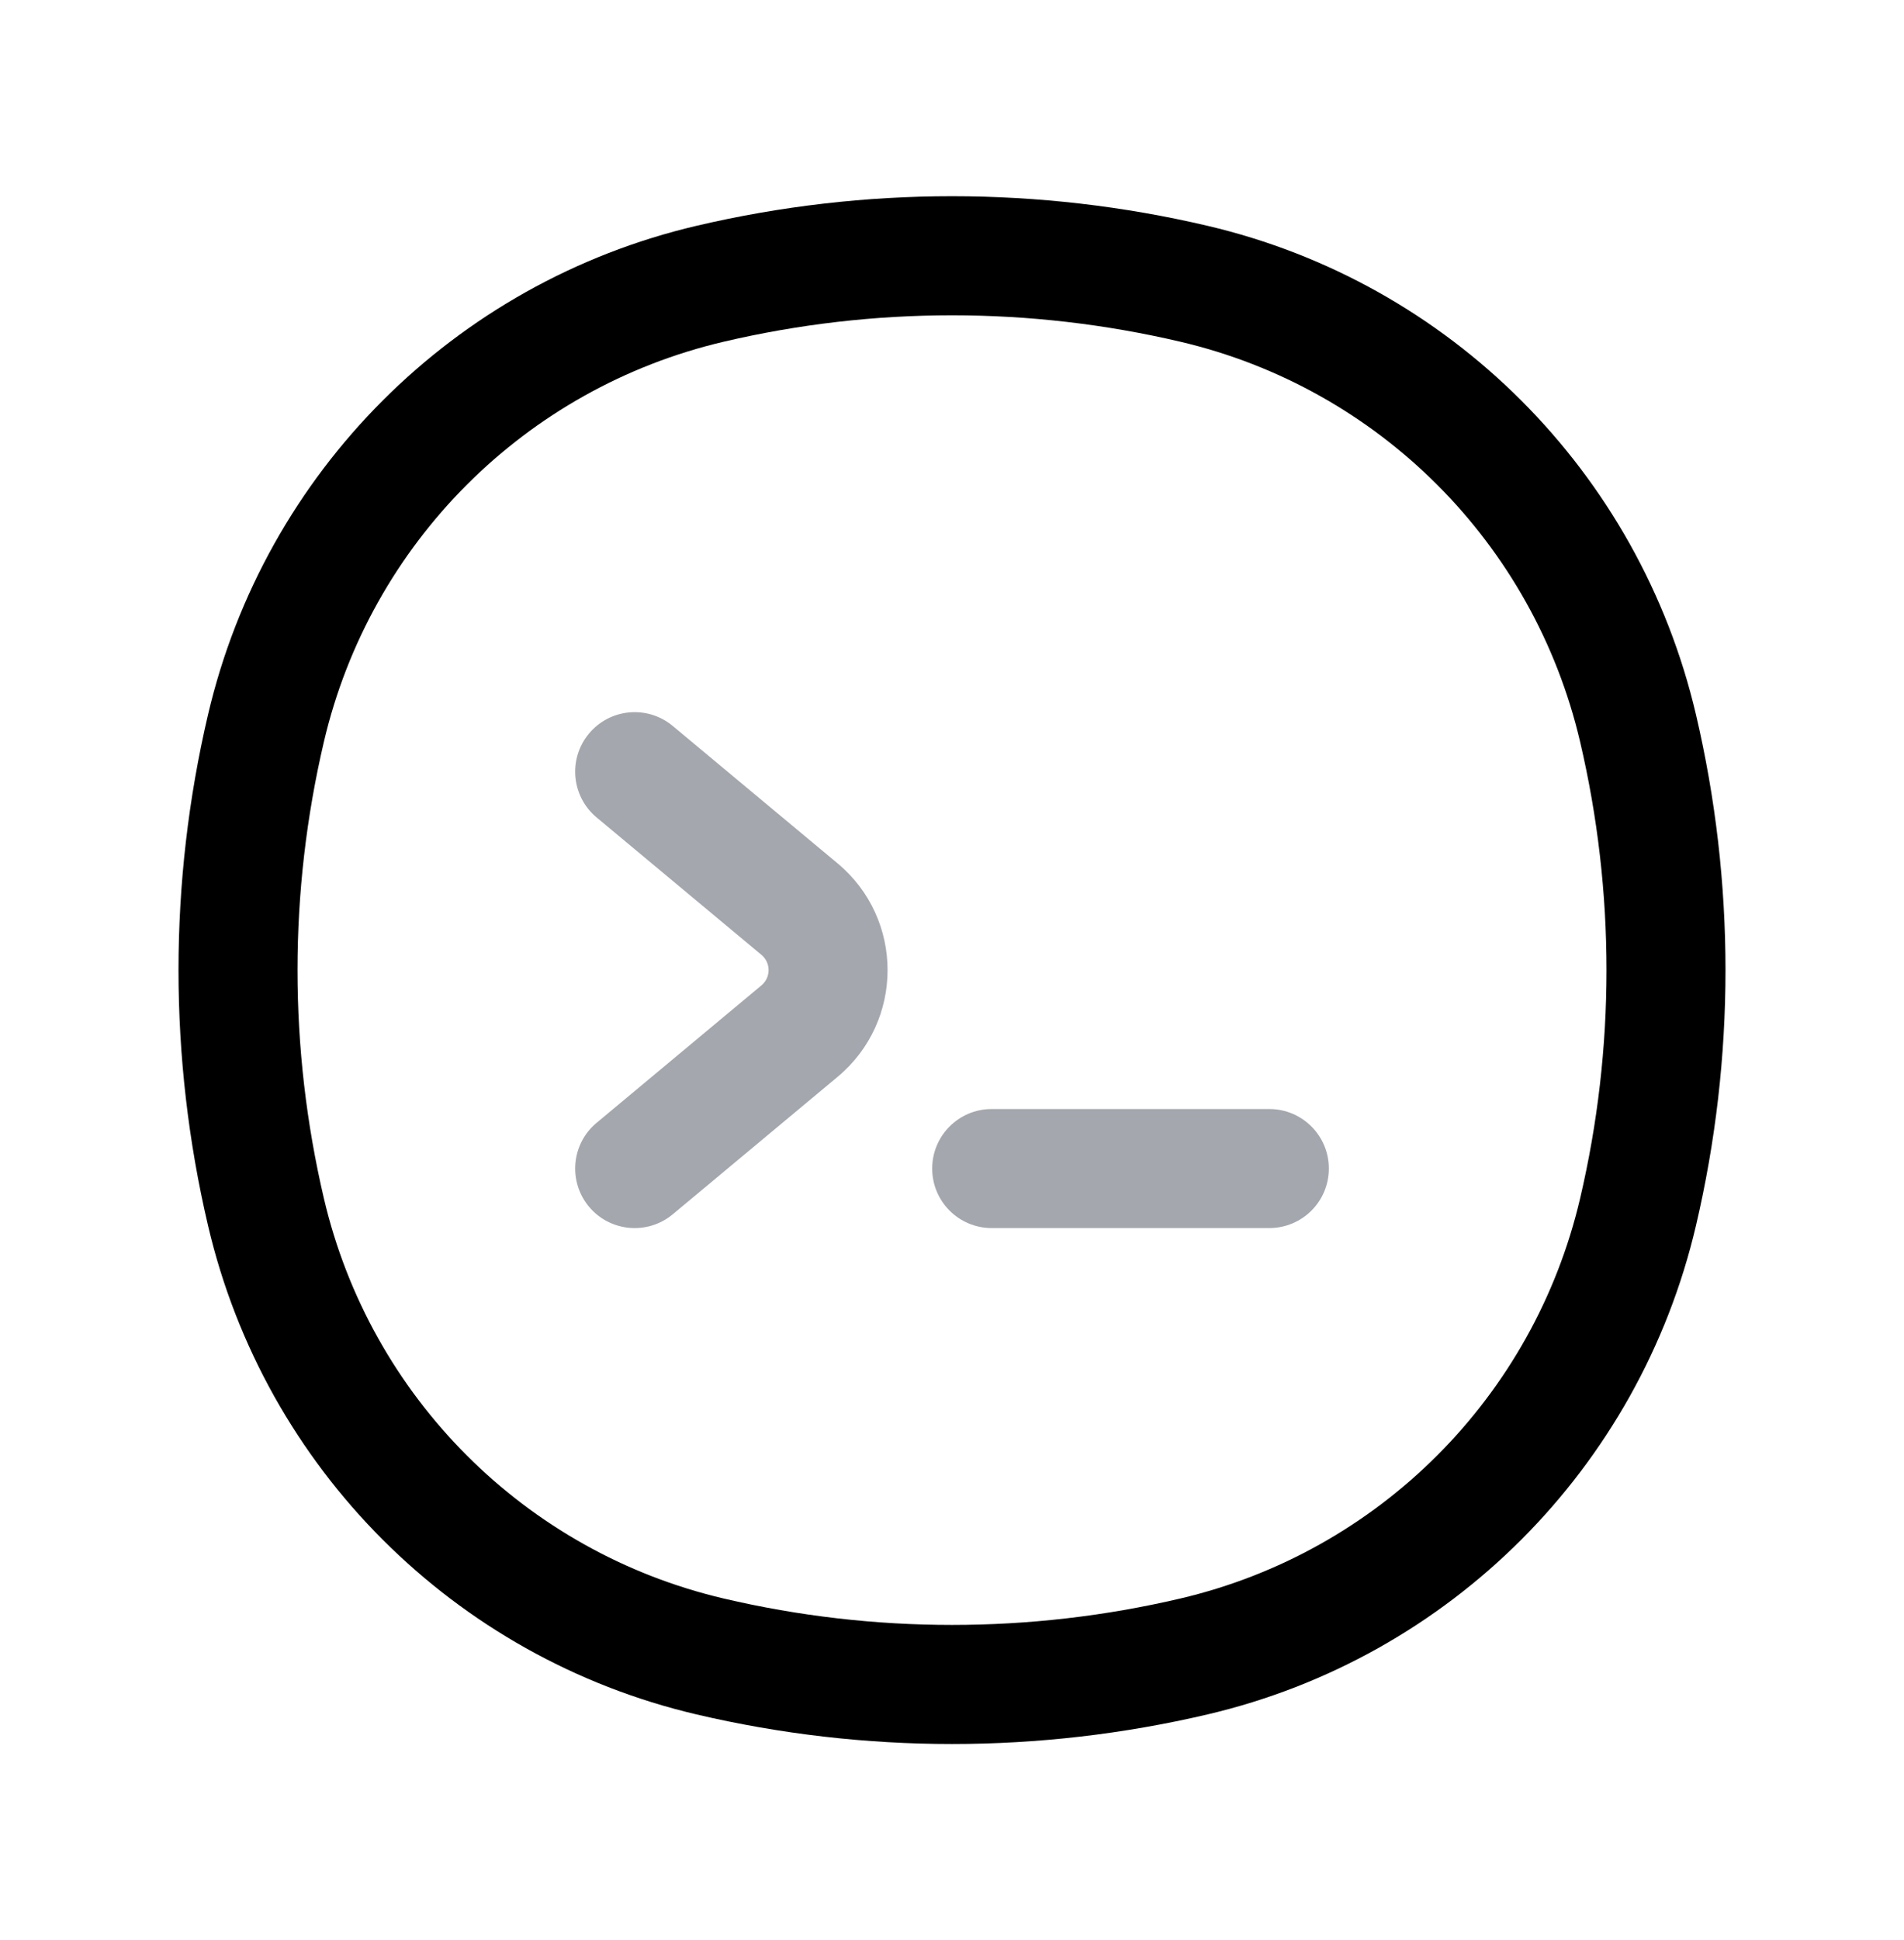 <?xml version="1.0"?>
<svg xmlns="http://www.w3.org/2000/svg" width="54" height="55" viewBox="0 0 54 55" fill="none">
<path fill-rule="evenodd" clip-rule="evenodd" d="M33.476 9.687C29.216 8.688 24.784 8.688 20.524 9.687C14.899 11.006 10.506 15.399 9.187 21.024C8.188 25.284 8.188 29.716 9.187 33.976C10.506 39.601 14.899 43.994 20.524 45.313C24.784 46.312 29.216 46.312 33.476 45.313C39.101 43.994 43.494 39.601 44.813 33.976C45.812 29.716 45.812 25.284 44.813 21.024C43.494 15.399 39.101 11.006 33.476 9.687ZM19.753 6.401C24.52 5.283 29.48 5.283 34.247 6.401C41.12 8.013 46.487 13.38 48.099 20.253C49.217 25.02 49.217 29.98 48.099 34.747C46.487 41.62 41.12 46.987 34.247 48.599C29.48 49.717 24.52 49.717 19.753 48.599C12.88 46.987 7.513 41.62 5.901 34.747C4.783 29.98 4.783 25.02 5.901 20.253C7.513 13.38 12.88 8.013 19.753 6.401Z" fill="black"/>
<path fill-rule="evenodd" clip-rule="evenodd" d="M16.704 20.795C17.3 20.079 18.364 19.982 19.08 20.579L23.756 24.475C25.645 26.049 25.645 28.951 23.756 30.525L19.08 34.422C18.364 35.018 17.3 34.921 16.704 34.206C16.107 33.489 16.204 32.425 16.92 31.829L21.596 27.932C21.865 27.707 21.865 27.293 21.596 27.068L16.92 23.172C16.204 22.575 16.107 21.511 16.704 20.795Z" fill="#A4A7AE"/>
<path fill-rule="evenodd" clip-rule="evenodd" d="M26.438 33.125C26.438 32.193 27.193 31.438 28.125 31.438H36C36.932 31.438 37.688 32.193 37.688 33.125C37.688 34.057 36.932 34.812 36 34.812H28.125C27.193 34.812 26.438 34.057 26.438 33.125Z" fill="#A4A7AE"/>
</svg>
